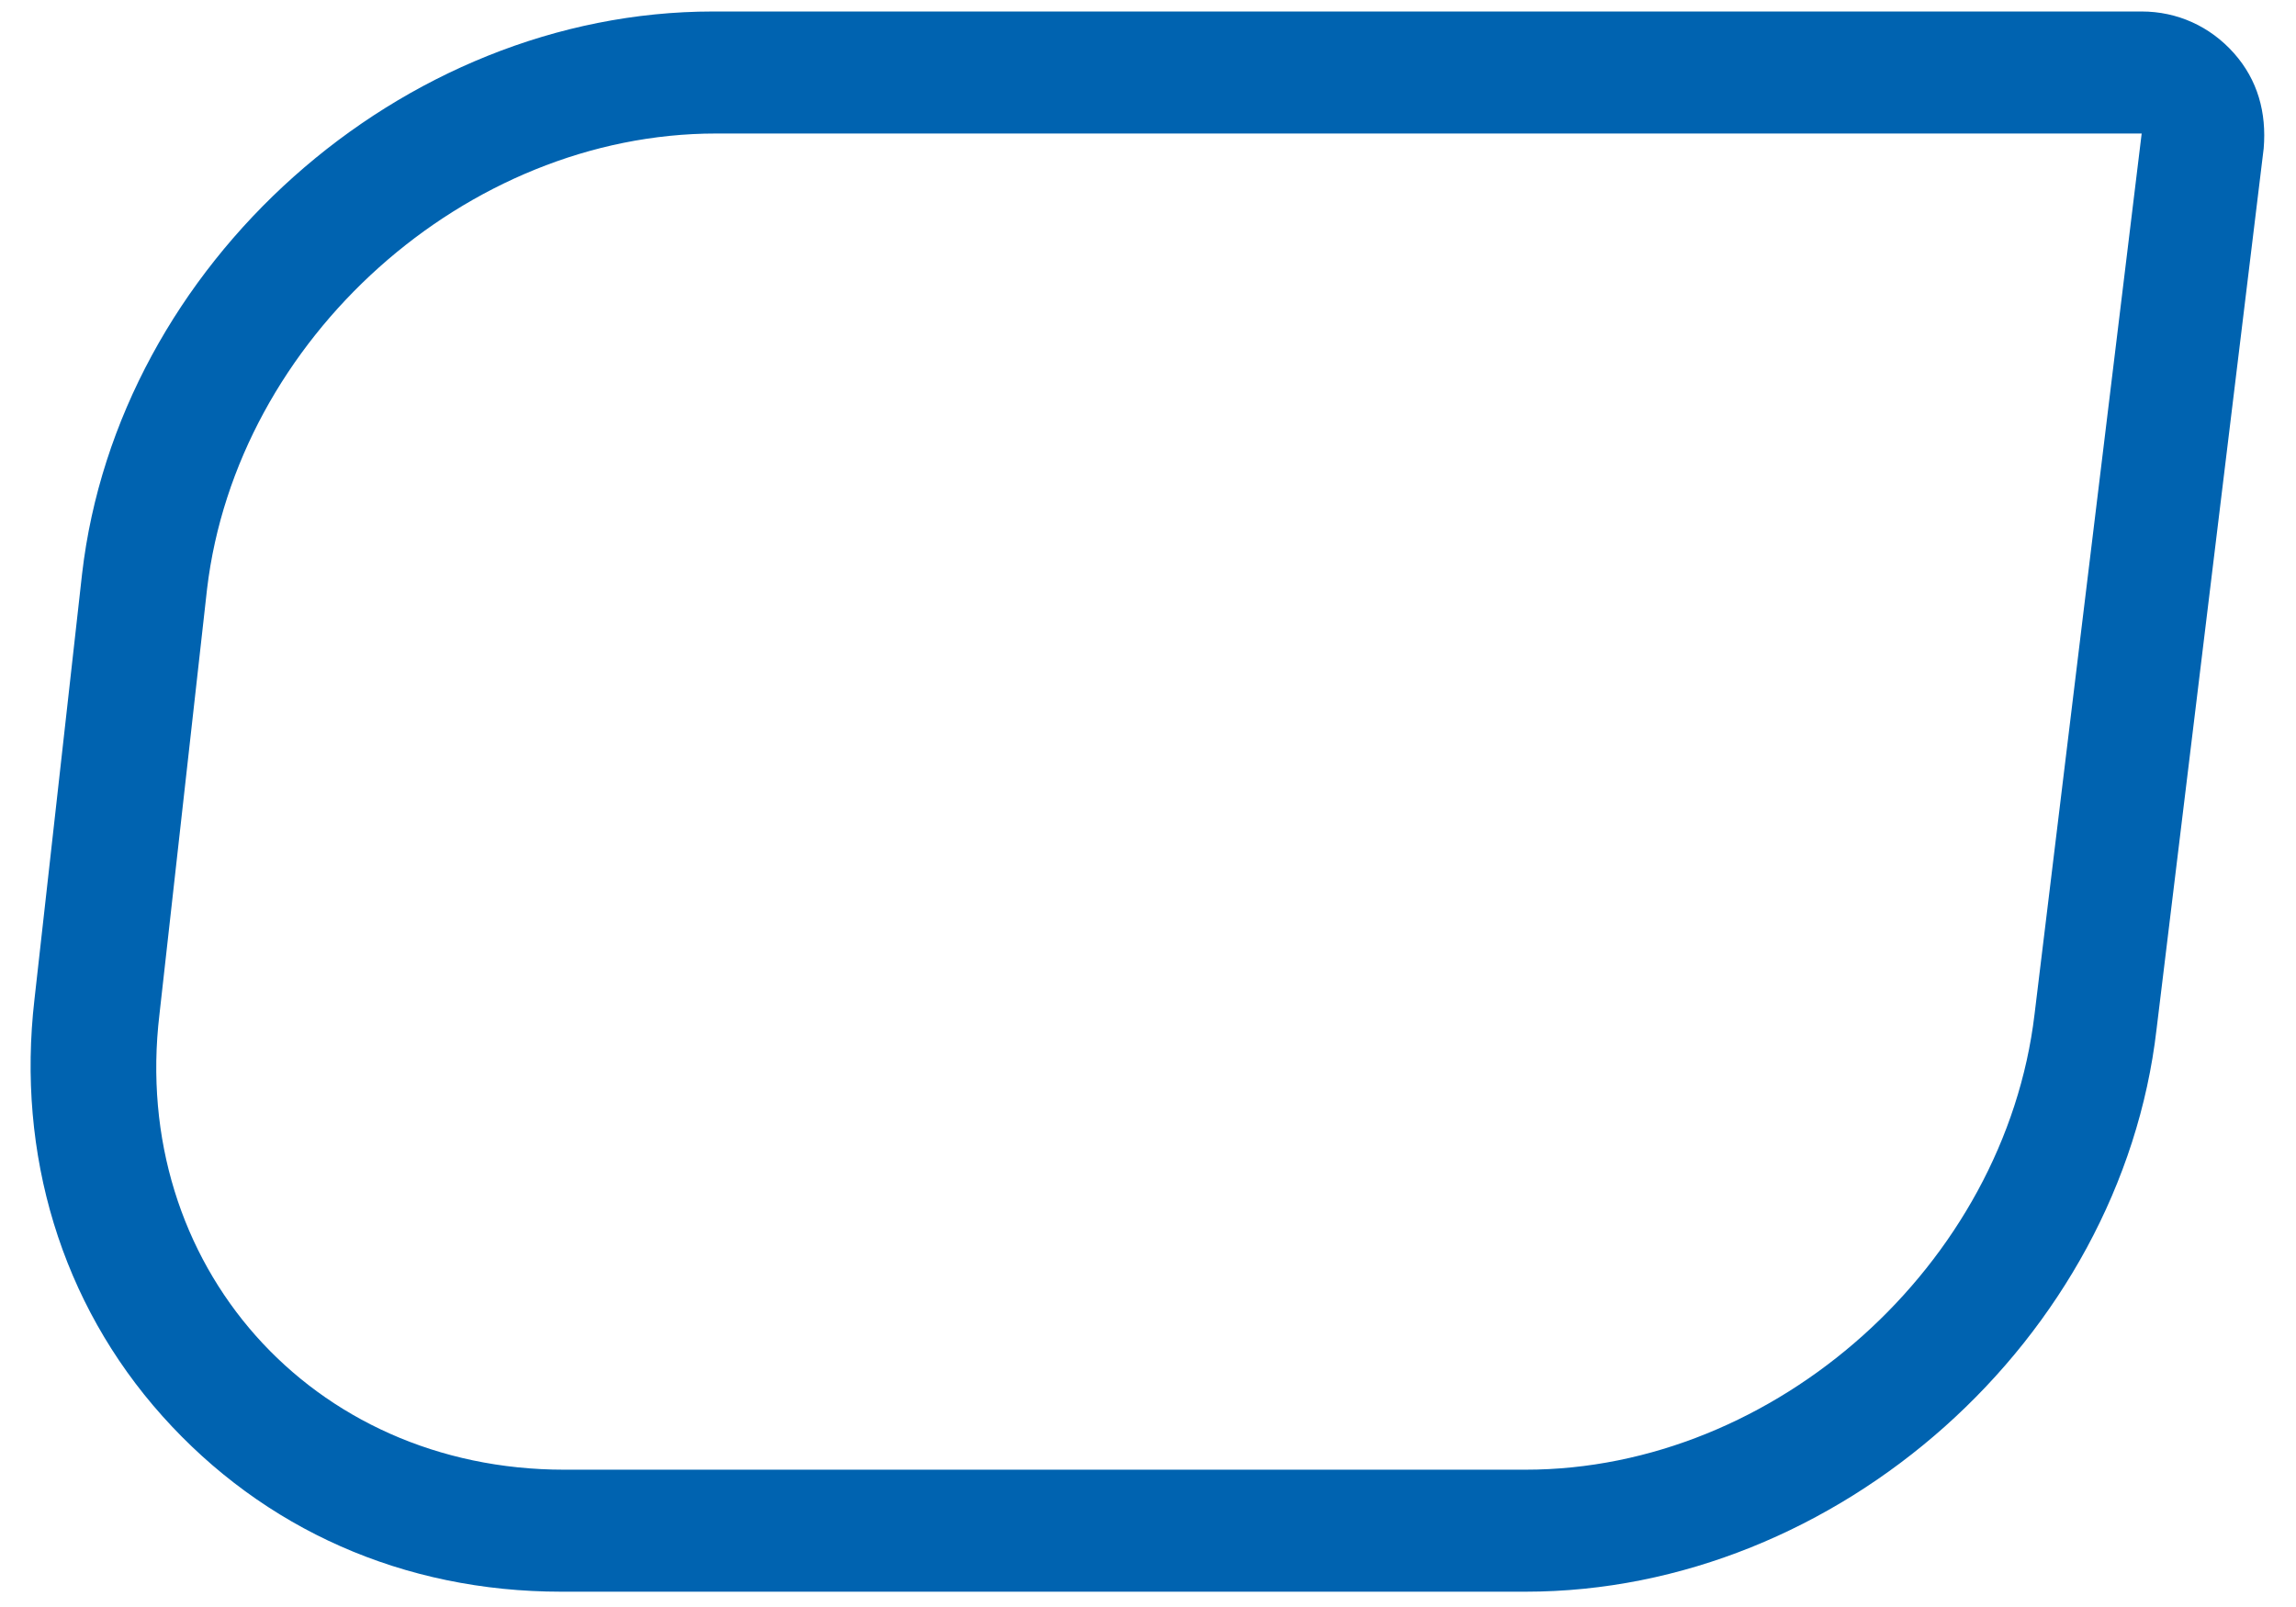 <?xml version="1.0" encoding="utf-8"?>
<!-- Generator: Adobe Illustrator 15.1.0, SVG Export Plug-In . SVG Version: 6.00 Build 0)  -->
<!DOCTYPE svg PUBLIC "-//W3C//DTD SVG 1.1//EN" "http://www.w3.org/Graphics/SVG/1.1/DTD/svg11.dtd">
<svg version="1.1" id="Layer_1" xmlns="http://www.w3.org/2000/svg" xmlns:xlink="http://www.w3.org/1999/xlink" x="0px" y="0px"
	 width="300px" height="210px" viewBox="0 0 300 210" enable-background="new 0 0 300 210" xml:space="preserve">
<g>
	<path fill="#0063B0" d="M279.836,17.447l-14,115.11c-3.891,32.668-33.834,59.5-66.5,59.5H73.723
		c-33.056,0-56.778-26.832-52.889-59.5l6.222-55.61c3.889-32.668,33.833-59.5,66.5-59.5H279.836 M279.836,1.502H93.168
		c-40.833,0-77.777,33.055-82.444,73.5l-6.222,55.611c-2.333,20.221,3.5,39.666,16.722,54.443C34.446,199.834,52.724,208,73.335,208
		h126.001c40.832,0,77.777-33.055,82.443-73.5l14-115.109c0.389-4.667-0.777-8.944-3.889-12.444
		C288.777,3.447,284.502,1.502,279.836,1.502L279.836,1.502z M279.836,33.391L279.836,33.391L279.836,33.391L279.836,33.391z"/>
</g>
</svg>
